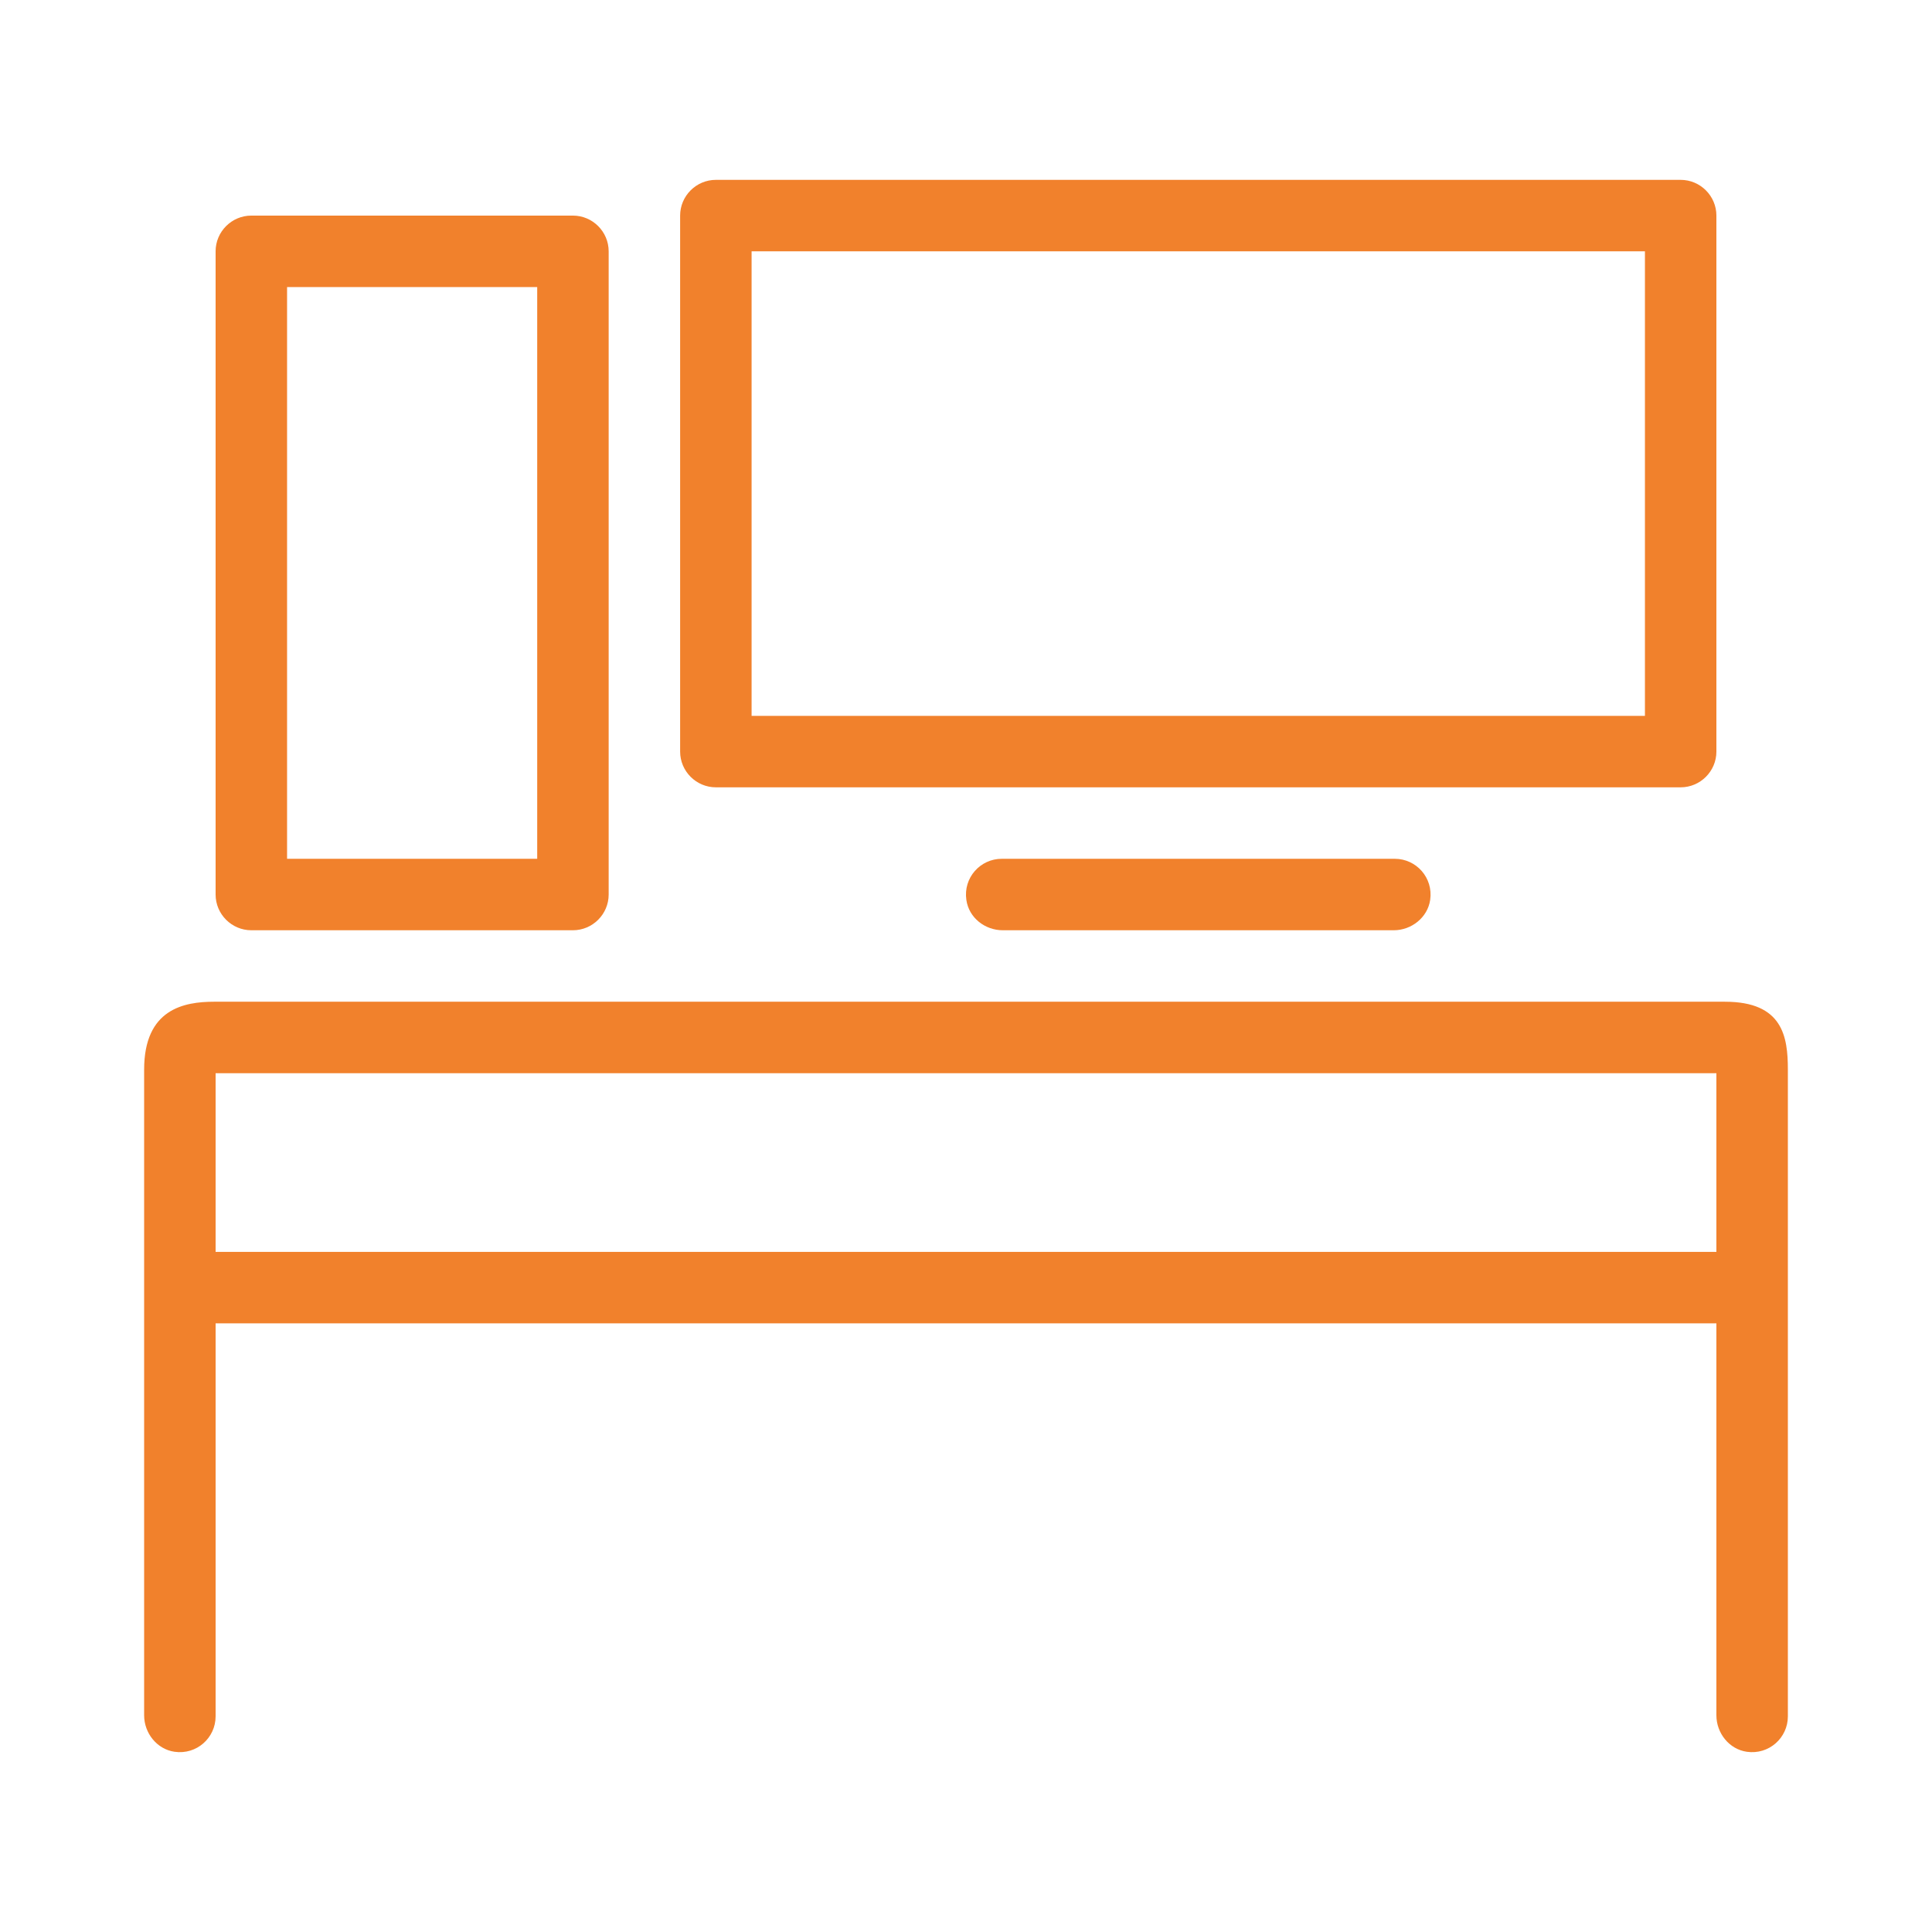 <?xml version="1.0" encoding="UTF-8"?>
<!DOCTYPE svg PUBLIC "-//W3C//DTD SVG 1.1//EN" "http://www.w3.org/Graphics/SVG/1.1/DTD/svg11.dtd">
<!-- Creator: CorelDRAW 2021.5 -->
<svg xmlns="http://www.w3.org/2000/svg" xmlSpace="preserve" fill="#f1812c" width="2in" height="2in" version="1.1" style="shape-rendering:geometricPrecision; text-rendering:geometricPrecision; image-rendering:optimizeQuality; fillRule:evenodd; clipRule:evenodd"
viewBox="0 0 2000 2000"
 xmlnsXlink="http://www.w3.org/1999/xlink"
 xmlnsXodm="http://www.corel.com/coreldraw/odm/2003">
 
 <g id="Layer_x0020_1">
  <g id="_2353074379888">
   <path class="fil0" d="M1785.69 1036.98l-1563.98 0c-31.07,0 -72.5,7.4 -72.5,70.28l0 668.43c0,18.5 13.32,35.14 31.44,37.73 22.93,3.33 42.54,-14.43 42.54,-36.62l0 -406.9 1553.62 0 0 405.79c0,18.49 13.31,35.14 31.44,37.73 22.94,3.33 42.54,-14.43 42.54,-36.62l0 -669.54c-0,-34.03 -5.19,-70.28 -65.11,-70.28zm-8.88 258.94l-1553.62 0 0 -184.95 1553.62 0 0 184.95z"/>
   <path class="fil0" d="M1036.99 889.02c-22.19,0 -39.95,19.6 -36.62,42.54 2.59,18.49 19.24,31.44 37.73,31.44l404.68 0c18.49,0 35.14,-13.32 37.73,-31.44 3.33,-22.93 -14.43,-42.54 -36.62,-42.54l-406.9 0z"/>
   <path class="fil0" d="M741.06 815.03l998.76 0c20.35,0 36.99,-16.65 36.99,-36.99l0 -554.86c0,-20.35 -16.65,-36.99 -36.99,-36.99l-998.76 0c-20.35,0 -36.99,16.65 -36.99,36.99l0 554.86c0,20.35 16.65,36.99 36.99,36.99zm36.99 -554.86l924.78 0 0 480.88 -924.78 0 0 -480.88z"/>
   <path class="fil0" d="M260.18 963l332.92 0c20.35,0 36.99,-16.65 36.99,-36.99l0 -665.83c0,-20.35 -16.65,-36.99 -36.99,-36.99l-332.92 0c-20.35,0 -36.99,16.65 -36.99,36.99l0 665.83c0,20.35 16.65,36.99 36.99,36.99zm36.99 -665.83l258.94 0 0 591.85 -258.94 0 0 -591.85z"/>
  </g>
 </g>
</svg>
